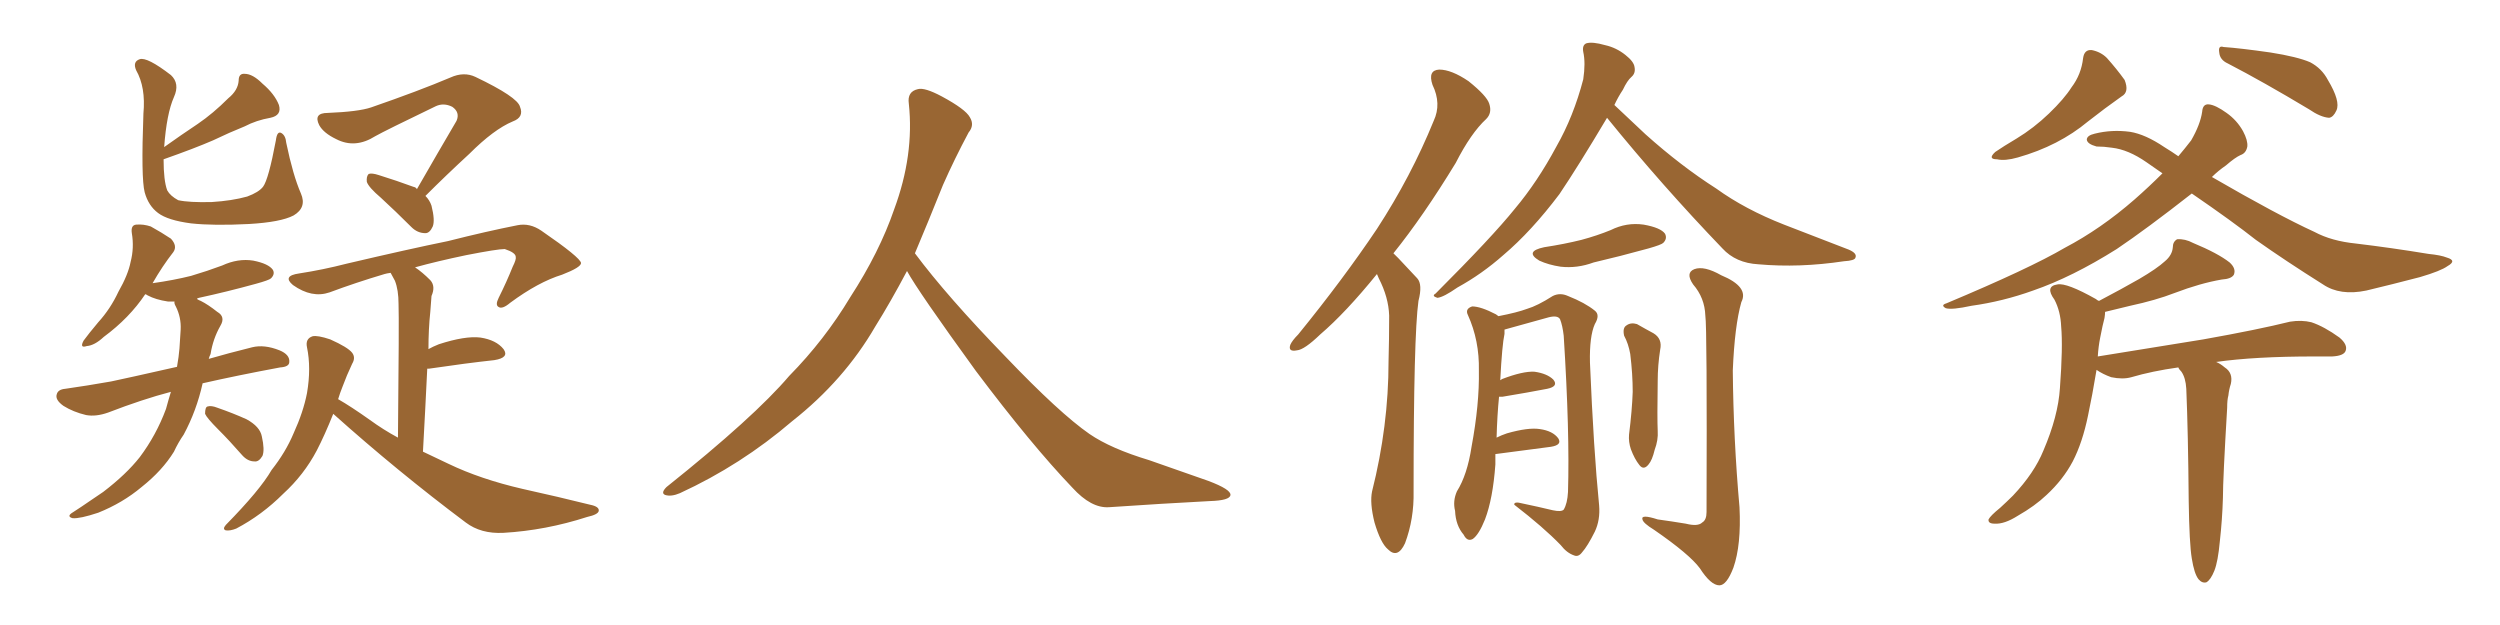 <svg xmlns="http://www.w3.org/2000/svg" xmlns:xlink="http://www.w3.org/1999/xlink" width="600" height="150"><path fill="#996633" padding="10" d="M72.22 46.44L72.22 46.44Q73.68 49.80 70.46 51.71L70.46 51.71Q67.38 53.32 59.77 53.76L59.77 53.76Q51.27 54.20 45.85 53.61L45.85 53.61Q40.28 52.88 37.94 51.12L37.94 51.12Q35.60 49.37 34.72 46.14L34.72 46.14Q33.84 42.77 34.42 27.25L34.42 27.25Q35.01 20.95 32.67 16.85L32.67 16.85Q31.79 14.79 33.54 14.21L33.54 14.21Q35.30 13.62 41.02 18.02L41.02 18.02Q43.21 20.07 41.75 23.29L41.75 23.29Q39.99 27.25 39.40 35.30L39.40 35.30Q43.51 32.37 47.46 29.74L47.46 29.74Q51.12 27.25 54.79 23.58L54.79 23.58Q57.13 21.68 57.28 19.34L57.28 19.34Q57.28 17.58 58.74 17.72L58.74 17.72Q60.64 17.72 62.99 20.07L62.99 20.07Q65.92 22.56 66.94 25.20L66.94 25.20Q67.68 27.69 64.89 28.27L64.89 28.27Q61.52 28.86 58.74 30.32L58.74 30.32Q55.08 31.79 51.12 33.69L51.12 33.69Q46.73 35.60 39.26 38.23L39.26 38.23Q39.26 43.36 40.14 45.70L40.14 45.70Q40.87 47.02 42.77 48.05L42.77 48.05Q45.41 48.63 50.83 48.49L50.83 48.49Q55.66 48.19 59.33 47.17L59.33 47.17Q62.11 46.14 63.13 44.82L63.13 44.82Q64.45 43.07 66.21 33.69L66.21 33.69Q66.50 31.35 67.53 31.93L67.53 31.93Q68.55 32.52 68.70 34.28L68.70 34.28Q70.31 42.04 72.22 46.44ZM41.02 94.04L41.02 94.04Q34.28 95.80 25.93 99.02L25.93 99.02Q23.00 100.05 20.65 99.61L20.65 99.61Q17.58 98.88 15.23 97.41L15.23 97.41Q13.18 95.95 13.62 94.63L13.62 94.63Q13.92 93.46 15.67 93.31L15.67 93.31Q20.80 92.58 26.66 91.55L26.66 91.55Q30.18 90.82 42.48 88.04L42.48 88.04Q42.92 85.55 43.07 83.64L43.07 83.64Q43.21 81.30 43.36 79.10L43.36 79.10Q43.51 76.17 42.19 73.54L42.19 73.54Q41.75 72.80 41.89 72.36L41.89 72.36Q40.87 72.36 40.28 72.36L40.28 72.36Q37.35 71.92 35.45 70.90L35.45 70.90Q35.01 70.61 34.86 70.61L34.86 70.61Q31.05 76.32 24.90 80.86L24.90 80.86Q22.71 82.91 20.80 83.06L20.80 83.06Q19.04 83.64 20.07 81.74L20.07 81.74Q21.24 80.13 23.58 77.34L23.58 77.34Q26.51 74.12 28.42 70.02L28.42 70.02Q30.76 65.92 31.35 62.84L31.35 62.84Q32.23 59.47 31.64 55.96L31.64 55.96Q31.35 54.05 32.67 53.91L32.67 53.91Q34.42 53.76 36.18 54.35L36.18 54.35Q38.82 55.81 41.02 57.28L41.02 57.28Q42.63 59.03 41.60 60.50L41.60 60.50Q38.96 63.87 36.62 67.97L36.62 67.97Q41.75 67.24 45.85 66.21L45.85 66.21Q49.80 65.04 53.32 63.72L53.32 63.72Q57.13 61.96 60.79 62.55L60.79 62.55Q64.45 63.28 65.48 64.75L65.48 64.75Q66.06 65.77 65.04 66.80L65.04 66.80Q64.60 67.24 61.38 68.12L61.38 68.12Q54.49 70.02 47.75 71.48L47.75 71.48Q47.17 71.63 47.31 71.78L47.31 71.78Q47.75 72.07 48.19 72.22L48.19 72.22Q49.95 73.10 52.15 74.85L52.15 74.85Q54.20 76.03 52.88 78.22L52.88 78.22Q51.12 81.30 50.54 84.96L50.54 84.96Q50.24 85.55 50.10 86.13L50.10 86.13Q54.64 84.81 60.50 83.35L60.50 83.35Q63.43 82.62 67.09 84.08L67.09 84.08Q69.58 85.11 69.43 86.87L69.43 86.87Q69.43 88.04 67.24 88.18L67.24 88.18Q56.98 90.09 48.63 91.99L48.63 91.99Q47.17 98.58 44.09 104.30L44.09 104.30Q42.77 106.20 41.75 108.40L41.75 108.40Q38.96 112.94 33.98 116.89L33.98 116.89Q29.44 120.70 23.58 123.05L23.58 123.05Q19.19 124.51 17.43 124.37L17.43 124.37Q15.82 123.93 17.58 122.90L17.58 122.90Q19.63 121.58 21.53 120.26L21.53 120.26Q23.29 119.09 24.76 118.07L24.76 118.07Q30.32 113.82 33.54 109.72L33.54 109.72Q37.50 104.44 39.84 98.14L39.84 98.14Q40.43 95.95 41.02 94.04ZM52.29 102.98L52.29 102.98Q49.66 100.34 49.22 99.32L49.22 99.32Q49.22 97.71 49.80 97.56L49.80 97.56Q50.68 97.27 52.15 97.85L52.15 97.85Q55.96 99.17 59.18 100.63L59.18 100.63Q62.40 102.39 62.84 104.74L62.84 104.74Q63.57 107.96 62.99 109.42L62.99 109.42Q62.11 110.89 61.08 110.74L61.08 110.74Q59.47 110.74 58.15 109.28L58.15 109.28Q55.08 105.76 52.29 102.98ZM100.05 45.41L100.05 45.41Q105.18 36.47 109.57 29.00L109.57 29.00Q110.45 26.95 108.54 25.63L108.54 25.63Q106.49 24.61 104.59 25.49L104.59 25.49Q92.43 31.35 90.09 32.67L90.09 32.67Q85.25 35.74 80.71 33.40L80.71 33.40Q77.64 31.93 76.61 30.03L76.61 30.03Q75.15 27.10 78.66 27.10L78.66 27.10Q85.99 26.81 89.06 25.78L89.06 25.78Q100.49 21.83 108.11 18.60L108.11 18.60Q111.33 17.14 114.11 18.46L114.11 18.46Q124.22 23.29 124.80 25.63L124.80 25.63Q125.83 28.13 123.05 29.15L123.05 29.15Q118.51 31.05 112.65 36.91L112.65 36.91Q107.08 42.04 102.10 47.02L102.10 47.02Q103.13 48.05 103.56 49.37L103.56 49.37Q104.44 52.88 103.86 54.35L103.86 54.35Q103.13 55.96 102.10 55.96L102.10 55.96Q100.20 55.96 98.73 54.49L98.73 54.49Q94.92 50.68 91.41 47.46L91.41 47.46Q88.48 44.97 88.04 43.65L88.04 43.65Q87.89 42.33 88.48 41.75L88.48 41.75Q89.21 41.46 90.97 42.04L90.97 42.04Q95.21 43.36 99.17 44.82L99.17 44.82Q99.90 44.97 100.05 45.41ZM79.98 99.32L79.98 99.32L79.98 99.32Q77.93 104.44 76.03 108.11L76.03 108.11Q72.95 113.96 67.97 118.51L67.97 118.51Q62.84 123.63 56.69 126.86L56.69 126.86Q55.22 127.44 54.20 127.29L54.20 127.29Q53.32 127.00 54.20 125.98L54.20 125.98Q62.40 117.63 65.19 112.79L65.19 112.79Q68.55 108.54 70.46 104.00L70.46 104.00Q72.80 98.88 73.68 94.34L73.68 94.34Q74.71 88.33 73.68 83.35L73.68 83.35Q73.24 81.30 75 80.71L75 80.71Q76.17 80.42 79.25 81.45L79.25 81.45Q83.50 83.35 84.52 84.67L84.52 84.67Q85.40 85.84 84.52 87.30L84.52 87.30Q83.20 90.09 82.18 92.87L82.18 92.87Q81.59 94.34 81.15 95.80L81.15 95.80Q84.23 97.56 88.77 100.78L88.77 100.78Q91.99 103.13 95.51 105.03L95.51 105.03Q95.80 76.61 95.65 72.95L95.65 72.95Q95.65 69.58 94.78 67.38L94.78 67.38Q94.34 66.50 93.75 65.48L93.75 65.48Q92.72 65.63 92.29 65.77L92.29 65.77Q85.40 67.82 79.10 70.17L79.10 70.17Q74.85 71.63 70.31 68.41L70.31 68.41Q67.68 66.21 71.78 65.63L71.78 65.63Q77.49 64.75 83.20 63.28L83.20 63.28Q98.14 59.77 107.52 57.86L107.52 57.86Q116.75 55.52 124.22 54.05L124.22 54.05Q127.15 53.47 129.93 55.37L129.93 55.37Q139.31 61.82 139.45 63.13L139.45 63.13Q139.45 64.16 134.91 65.92L134.91 65.92Q129.20 67.68 122.46 72.66L122.46 72.66Q120.56 74.27 119.68 73.68L119.68 73.68Q118.80 73.24 119.68 71.48L119.68 71.48Q121.58 67.68 123.05 64.01L123.05 64.01Q123.93 62.26 123.78 61.67L123.78 61.67Q123.78 60.64 121.14 59.77L121.14 59.77Q119.38 59.77 111.91 61.23L111.91 61.23Q104.88 62.70 99.61 64.16L99.61 64.16Q101.37 65.33 103.27 67.24L103.27 67.24Q104.59 68.70 103.56 71.04L103.56 71.04Q103.42 72.66 103.27 74.85L103.27 74.85Q102.83 78.96 102.83 83.79L102.83 83.79Q103.86 83.20 105.32 82.62L105.32 82.62Q111.62 80.57 115.28 81.01L115.28 81.01Q119.09 81.59 120.85 83.79L120.85 83.79Q122.31 85.84 118.65 86.43L118.65 86.43Q111.91 87.16 102.98 88.48L102.98 88.48Q102.69 88.48 102.54 88.48L102.54 88.48Q102.10 97.71 101.51 108.40L101.51 108.40Q104.59 109.86 107.67 111.33L107.67 111.33Q115.28 114.99 125.39 117.33L125.39 117.33Q134.03 119.24 141.65 121.14L141.65 121.14Q143.85 121.58 143.70 122.61L143.70 122.61Q143.55 123.49 140.92 124.07L140.92 124.07Q130.96 127.29 120.85 127.88L120.85 127.88Q115.43 128.17 111.77 125.39L111.77 125.39Q95.36 113.09 79.98 99.32ZM217.68 65.04L217.68 65.04L217.68 65.04Q213.72 72.51 210.06 78.37L210.06 78.37Q202.59 91.26 190.14 101.07L190.14 101.07Q177.83 111.62 163.18 118.36L163.18 118.36Q161.13 119.24 159.67 118.80L159.67 118.80Q158.50 118.36 159.96 116.89L159.96 116.89Q181.05 100.05 189.40 90.23L189.40 90.23Q197.90 81.59 204.05 71.34L204.05 71.34Q211.08 60.50 214.60 50.24L214.60 50.24Q219.43 37.21 218.12 24.90L218.12 24.90Q217.68 21.97 220.31 21.39L220.31 21.39Q221.92 20.95 226.03 23.14L226.03 23.14Q231.74 26.22 232.76 28.13L232.76 28.13Q233.94 30.03 232.47 31.79L232.47 31.79Q229.10 38.09 226.32 44.38L226.32 44.38Q222.80 53.17 219.58 60.79L219.58 60.79Q227.20 71.04 241.41 85.69L241.41 85.69Q254.30 99.17 261.47 104.15L261.47 104.15Q266.60 107.67 275.83 110.45L275.83 110.45Q283.30 113.09 290.04 115.43L290.04 115.43Q295.46 117.48 295.31 118.80L295.31 118.80Q295.17 120.12 290.33 120.26L290.33 120.26Q279.05 120.85 266.16 121.73L266.16 121.73Q261.91 122.02 257.37 117.04L257.37 117.04Q247.56 106.79 234.23 89.06L234.23 89.06Q220.31 69.87 217.68 65.04ZM330.47 65.77L330.47 65.77Q323.00 75 316.85 80.27L316.85 80.27Q313.04 83.94 311.28 84.08L311.28 84.08Q309.08 84.52 309.67 82.76L309.67 82.76Q310.11 81.74 311.57 80.27L311.57 80.27Q322.41 66.94 330.47 54.93L330.47 54.93Q338.67 42.33 344.09 29.00L344.09 29.00Q346.00 24.90 343.80 20.36L343.80 20.36Q342.63 16.85 345.41 16.70L345.41 16.70Q348.34 16.70 352.44 19.48L352.44 19.48Q356.84 23.00 357.42 24.90L357.42 24.90Q358.15 27.10 356.69 28.56L356.69 28.56Q353.03 31.93 349.37 39.11L349.37 39.11Q341.60 51.86 334.42 60.79L334.42 60.79Q335.01 61.38 335.60 61.96L335.60 61.96Q337.50 64.01 340.14 66.80L340.14 66.80Q341.46 68.26 340.43 72.22L340.43 72.22Q339.26 80.57 339.26 117.92L339.26 117.92Q339.40 124.51 337.21 130.37L337.21 130.37Q335.45 134.18 333.11 131.84L333.11 131.84Q331.35 130.37 329.88 125.39L329.88 125.39Q328.71 120.70 329.30 117.92L329.30 117.92Q333.25 102.25 333.25 86.72L333.25 86.72Q333.40 81.45 333.40 75.73L333.40 75.73Q333.25 71.34 330.91 66.80L330.91 66.80Q330.62 66.21 330.47 65.77ZM385.69 28.27L385.69 28.27Q378.81 39.84 374.27 46.58L374.27 46.58Q367.53 55.52 360.79 61.23L360.79 61.23Q355.66 65.77 349.80 68.99L349.80 68.99Q346.44 71.34 344.97 71.48L344.97 71.48Q343.51 71.04 344.53 70.46L344.53 70.46Q358.15 56.84 363.57 50.10L363.57 50.10Q368.99 43.65 373.54 35.16L373.54 35.16Q377.64 27.98 379.98 19.04L379.98 19.04Q380.57 15.09 379.98 12.45L379.98 12.45Q379.69 10.84 380.71 10.40L380.71 10.40Q382.18 9.96 385.25 10.84L385.25 10.84Q387.89 11.43 390.09 13.18L390.09 13.18Q392.14 14.79 392.29 16.11L392.29 16.11Q392.58 17.58 391.55 18.46L391.55 18.46Q390.53 19.34 389.50 21.53L389.50 21.53Q388.33 23.29 387.45 25.20L387.45 25.20Q390.09 27.69 394.92 32.23L394.92 32.23Q403.42 39.84 411.91 45.26L411.91 45.26Q418.80 50.24 428.17 53.91L428.17 53.91Q436.52 57.13 443.70 59.91L443.70 59.91Q445.75 60.79 445.31 61.82L445.31 61.82Q445.17 62.55 442.53 62.70L442.53 62.70Q431.84 64.31 422.02 63.43L422.02 63.43Q416.60 63.13 413.38 59.62L413.38 59.62Q398.88 44.53 385.69 28.27ZM370.61 59.33L370.61 59.33Q375.44 58.59 379.54 57.57L379.54 57.57Q383.35 56.54 386.57 55.22L386.57 55.22Q390.38 53.32 394.48 53.91L394.48 53.91Q398.58 54.64 399.61 56.10L399.61 56.10Q400.20 57.28 399.17 58.30L399.17 58.30Q398.73 58.74 395.65 59.62L395.65 59.62Q388.77 61.52 382.47 62.99L382.47 62.99Q378.52 64.45 374.56 64.01L374.56 64.01Q371.63 63.57 369.43 62.55L369.43 62.55Q365.77 60.35 370.61 59.33ZM358.89 108.98L358.89 108.98Q358.89 110.16 358.89 111.47L358.89 111.47Q358.30 119.68 356.40 124.66L356.40 124.66Q354.93 128.32 353.47 129.35L353.47 129.35Q352.15 130.08 351.27 128.32L351.27 128.32Q349.37 126.12 349.22 122.61L349.22 122.61Q348.63 120.26 349.66 117.92L349.66 117.92Q352.15 113.96 353.17 107.23L353.17 107.23Q355.08 96.97 354.93 88.92L354.93 88.92Q355.08 81.74 352.29 75.59L352.29 75.59Q351.56 74.12 353.32 73.54L353.32 73.54Q355.37 73.54 359.03 75.44L359.03 75.44Q359.47 75.73 359.62 75.88L359.62 75.88Q364.16 75 366.50 74.12L366.50 74.12Q368.99 73.39 372.66 71.04L372.66 71.04Q374.41 70.17 376.32 71.04L376.32 71.04Q380.42 72.66 382.76 74.56L382.76 74.56Q384.08 75.59 382.76 77.78L382.76 77.78Q381.45 80.71 381.59 87.01L381.59 87.01Q382.47 108.11 383.79 121.29L383.79 121.29Q384.08 124.80 382.76 127.59L382.76 127.59Q381.01 131.10 379.69 132.57L379.69 132.57Q378.81 133.74 377.78 133.30L377.78 133.30Q376.03 132.71 374.56 130.81L374.56 130.81Q370.46 126.56 363.43 121.14L363.43 121.14Q363.28 120.26 365.48 120.85L365.48 120.85Q368.99 121.58 372.66 122.46L372.66 122.46Q374.71 122.90 375.29 122.31L375.29 122.31Q376.17 120.85 376.32 118.07L376.32 118.07Q376.76 103.86 375.29 80.57L375.29 80.57Q375 78.08 374.41 76.61L374.41 76.61Q373.83 75.59 371.63 76.17L371.63 76.17Q366.94 77.49 362.11 78.81L362.11 78.81Q361.52 78.96 361.08 79.10L361.08 79.10Q361.08 79.54 361.08 80.13L361.08 80.13Q360.50 82.76 360.06 91.26L360.06 91.26Q360.35 91.11 360.50 90.97L360.50 90.97Q365.48 89.06 368.26 89.21L368.26 89.21Q371.34 89.65 372.80 91.11L372.80 91.11Q374.12 92.72 371.34 93.31L371.34 93.31Q366.80 94.19 360.64 95.21L360.64 95.21Q359.91 95.21 359.77 95.21L359.77 95.21Q359.33 99.61 359.18 105.03L359.18 105.03Q360.35 104.44 361.67 104.00L361.67 104.00Q366.80 102.54 369.58 102.98L369.58 102.98Q372.66 103.42 373.97 105.18L373.97 105.18Q375 106.79 372.22 107.23L372.22 107.23Q366.50 107.96 358.89 108.98ZM389.79 80.57L389.79 80.57Q389.36 78.66 390.38 78.08L390.38 78.08Q391.41 77.34 392.87 77.78L392.87 77.78Q394.92 78.96 396.83 79.98L396.83 79.98Q399.02 81.30 398.44 83.94L398.44 83.94Q397.85 87.74 397.85 91.41L397.85 91.41Q397.71 100.34 397.85 103.42L397.85 103.42Q398.00 105.62 397.12 107.96L397.12 107.96Q396.53 110.45 395.65 111.47L395.65 111.47Q394.48 112.94 393.46 111.62L393.46 111.62Q392.29 110.16 391.41 107.81L391.41 107.81Q390.82 106.05 390.97 104.30L390.97 104.30Q391.70 98.44 391.85 94.04L391.85 94.04Q391.85 89.79 391.26 84.96L391.26 84.96Q390.82 82.47 389.79 80.57ZM409.28 75.73L409.28 75.73L409.28 75.73Q409.13 71.48 406.35 68.26L406.35 68.26Q404.44 65.48 406.64 64.60L406.64 64.60Q408.98 63.72 413.09 66.06L413.09 66.06Q419.82 68.85 417.92 72.51L417.92 72.51Q416.31 78.22 415.87 88.92L415.87 88.92Q416.02 105.32 417.48 121.73L417.48 121.73Q417.92 130.81 416.02 136.23L416.02 136.23Q414.40 140.48 412.65 140.48L412.65 140.48Q410.60 140.48 407.96 136.38L407.96 136.38Q405.47 133.01 396.97 127.15L396.97 127.15Q394.34 125.54 394.19 124.66L394.19 124.66Q393.75 123.34 397.85 124.66L397.85 124.66Q401.07 125.10 404.59 125.68L404.59 125.68Q407.52 126.42 408.54 125.39L408.54 125.39Q409.57 124.80 409.57 122.90L409.57 122.90Q409.72 78.52 409.28 75.73ZM499.95 13.92L499.95 13.92Q500.24 11.87 502.00 12.01L502.00 12.01Q504.20 12.45 505.66 13.92L505.66 13.92Q508.01 16.55 509.91 19.19L509.91 19.19Q511.08 22.12 509.18 23.14L509.18 23.14Q505.22 25.93 501.12 29.15L501.12 29.15Q494.09 35.01 484.28 37.79L484.28 37.79Q481.20 38.67 479.30 38.23L479.30 38.23Q476.95 38.23 478.86 36.47L478.86 36.47Q480.76 35.16 483.98 33.25L483.98 33.25Q488.09 30.76 491.75 27.25L491.75 27.25Q495.41 23.73 497.17 20.95L497.17 20.95Q499.51 17.87 499.95 13.92ZM534.67 15.23L534.67 15.23Q532.76 14.36 532.62 12.60L532.62 12.60Q532.32 10.84 533.64 11.28L533.64 11.28Q537.74 11.57 544.92 12.60L544.92 12.60Q551.37 13.62 554.44 14.94L554.44 14.94Q557.23 16.41 558.69 19.19L558.69 19.19Q561.77 24.32 560.74 26.51L560.74 26.51Q560.01 28.13 558.98 28.27L558.98 28.27Q556.93 28.13 554.15 26.22L554.15 26.22Q543.16 19.63 534.67 15.23ZM526.03 46.44L526.03 46.44Q515.19 54.93 508.01 59.77L508.01 59.77Q497.31 66.50 487.94 69.73L487.94 69.73Q480.62 72.36 473.14 73.39L473.14 73.39Q468.46 74.41 466.99 73.97L466.99 73.97Q465.67 73.24 467.14 72.80L467.14 72.80Q487.06 64.45 495.56 59.47L495.56 59.47Q504.20 54.93 512.26 47.90L512.26 47.90Q515.77 44.82 518.99 41.60L518.99 41.60Q517.09 40.28 515.19 38.96L515.19 38.96Q510.79 35.89 506.84 35.45L506.84 35.45Q504.93 35.16 503.17 35.16L503.17 35.16Q500.98 34.57 500.83 33.54L500.83 33.54Q500.83 32.52 502.73 32.08L502.73 32.08Q506.84 31.05 511.23 31.64L511.23 31.64Q514.89 32.23 519.43 35.30L519.43 35.30Q521.34 36.47 522.80 37.50L522.80 37.50Q524.41 35.60 525.88 33.69L525.88 33.69Q528.08 29.88 528.52 26.81L528.52 26.81Q528.66 24.90 530.13 25.05L530.13 25.05Q531.74 25.20 534.38 27.10L534.38 27.10Q536.87 28.86 538.33 31.49L538.33 31.49Q539.50 33.69 539.36 35.16L539.36 35.16Q539.06 36.77 537.74 37.21L537.74 37.21Q536.43 37.79 534.23 39.70L534.23 39.70Q532.32 41.02 530.86 42.48L530.86 42.48Q546.53 51.56 555.47 55.66L555.47 55.66Q559.57 57.86 565.43 58.45L565.43 58.45Q573.93 59.47 582.86 60.94L582.86 60.94Q585.79 61.23 587.26 61.82L587.26 61.82Q589.75 62.55 587.40 63.87L587.40 63.87Q585.79 65.04 580.81 66.50L580.81 66.50Q574.07 68.26 567.92 69.73L567.92 69.73Q561.62 71.04 557.52 68.26L557.52 68.26Q548.44 62.55 541.41 57.57L541.41 57.57Q535.84 53.17 526.03 46.44ZM526.03 134.03L526.03 134.03L526.03 134.03Q525.44 130.52 525.29 120.26L525.29 120.26Q525.15 103.86 524.71 93.31L524.71 93.31Q524.56 90.67 523.54 89.21L523.54 89.21Q522.95 88.62 522.80 88.18L522.80 88.18Q516.50 89.06 511.52 90.53L511.52 90.53Q509.47 91.11 506.69 90.53L506.69 90.53Q504.64 89.79 503.17 88.77L503.17 88.77Q502.15 94.92 501.12 99.76L501.12 99.76Q499.80 106.20 497.46 110.74L497.46 110.74Q495.12 115.14 491.16 118.80L491.16 118.80Q488.38 121.44 484.28 123.78L484.28 123.78Q481.05 125.83 478.71 125.68L478.71 125.68Q477.10 125.68 477.25 124.66L477.25 124.66Q477.69 123.78 480.03 121.88L480.03 121.88Q481.64 120.41 483.11 118.95L483.11 118.95Q488.23 113.53 490.43 108.11L490.43 108.11Q493.95 99.90 494.38 93.16L494.38 93.16Q495.12 83.20 494.68 78.37L494.68 78.37Q494.53 74.71 493.07 71.92L493.07 71.92Q490.72 68.70 493.80 68.26L493.80 68.26Q496.00 67.82 503.03 71.78L503.03 71.78Q503.32 72.07 503.76 72.22L503.76 72.22Q509.33 69.29 513.43 66.94L513.43 66.94Q517.68 64.45 519.58 62.70L519.58 62.70Q521.34 61.23 521.48 59.33L521.48 59.33Q521.48 58.01 522.51 57.42L522.51 57.42Q524.41 57.28 526.32 58.30L526.32 58.30Q532.32 60.79 535.11 62.99L535.11 62.99Q536.72 64.45 536.13 65.92L536.13 65.92Q535.55 66.94 533.20 67.09L533.20 67.09Q528.08 67.97 521.92 70.31L521.92 70.31Q517.38 72.07 511.23 73.39L511.23 73.39Q507.57 74.27 505.22 74.85L505.22 74.85Q505.22 75.44 505.08 76.32L505.08 76.32Q504.64 77.93 504.05 81.01L504.05 81.01Q503.61 83.20 503.47 85.55L503.47 85.55Q516.94 83.35 528.81 81.45L528.81 81.45Q541.99 79.10 549.61 77.20L549.61 77.20Q552.39 76.76 554.74 77.34L554.74 77.34Q557.81 78.37 561.47 81.01L561.47 81.01Q563.53 82.76 562.94 84.23L562.94 84.23Q562.50 85.40 559.72 85.55L559.72 85.55Q557.81 85.55 555.47 85.55L555.47 85.55Q541.11 85.55 531.88 86.87L531.88 86.87Q532.91 87.30 533.94 88.18L533.94 88.18Q535.99 89.50 535.40 92.14L535.40 92.14Q534.96 93.46 534.81 94.92L534.81 94.92Q534.52 95.95 534.52 97.85L534.52 97.85Q533.50 114.99 533.50 119.53L533.50 119.53Q533.35 124.66 532.76 129.93L532.76 129.93Q532.32 134.77 531.45 136.96L531.45 136.96Q530.57 139.16 529.54 139.75L529.54 139.75Q528.52 140.04 527.64 139.01L527.64 139.01Q526.61 137.70 526.03 134.03Z"/></svg>